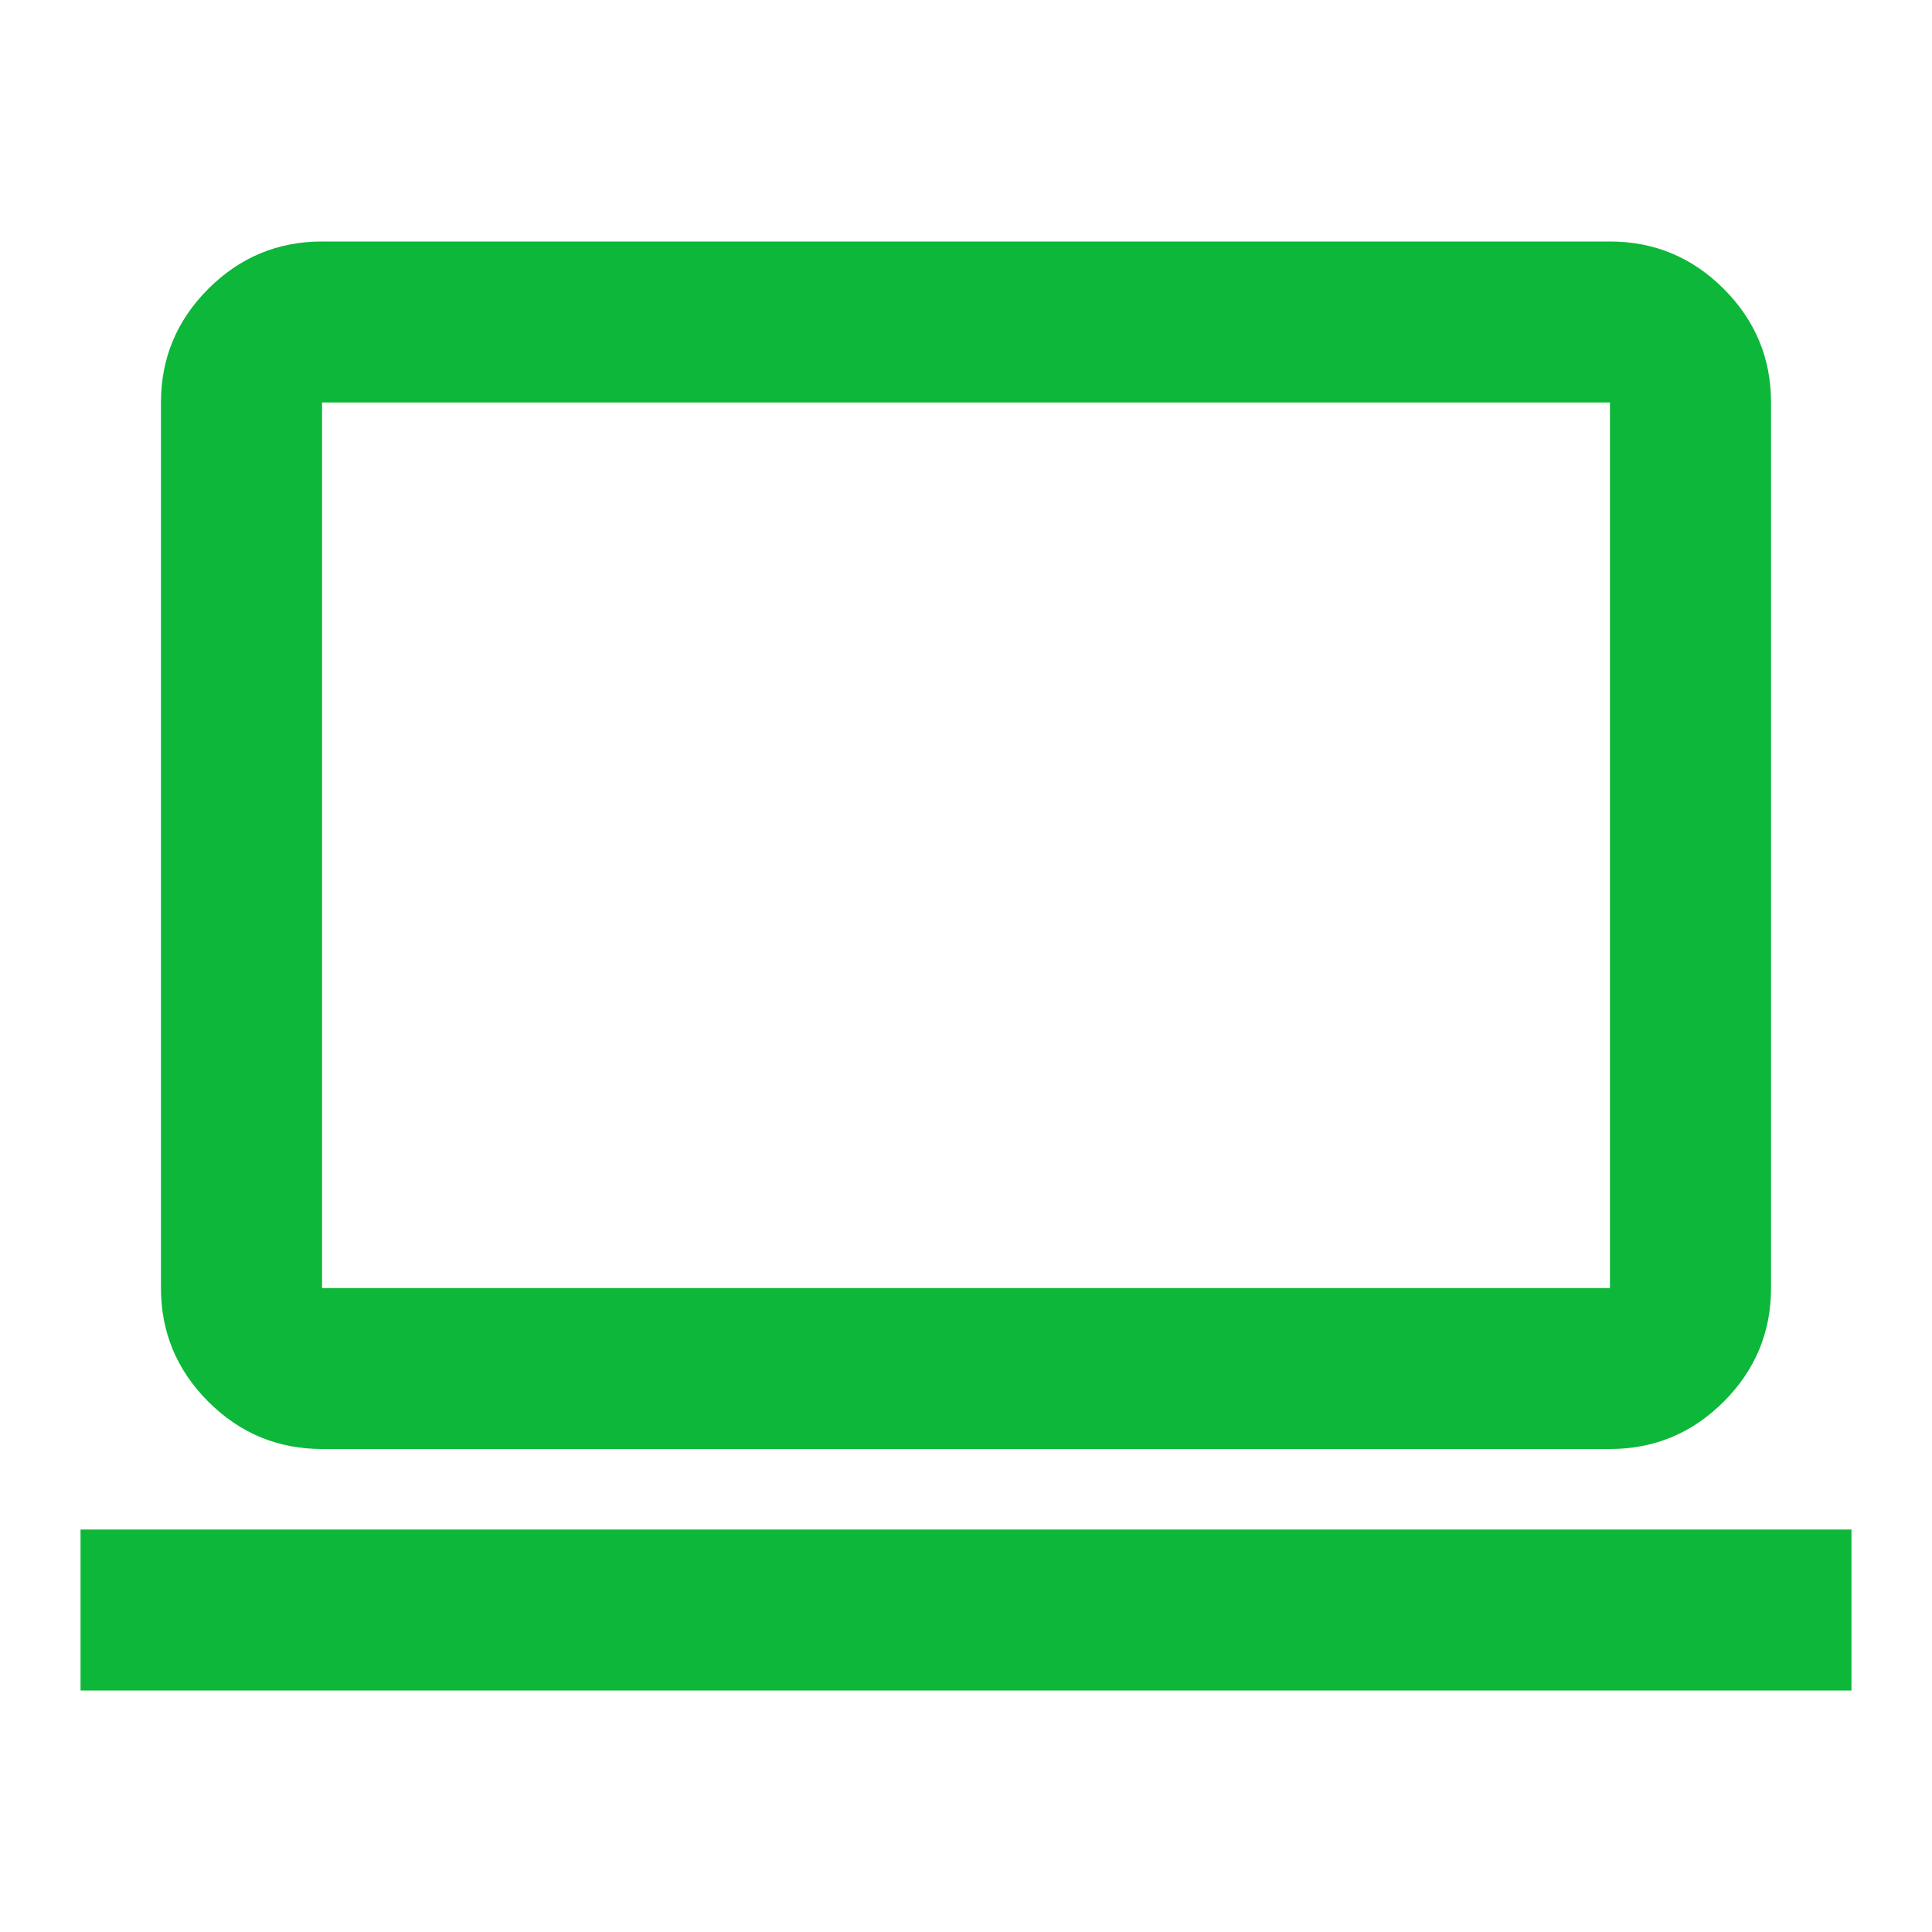<?xml version="1.0" encoding="UTF-8"?>
<svg xmlns="http://www.w3.org/2000/svg" width="16" height="16" viewBox="0 0 16 16" fill="none">
  <mask id="mask0_4749_919" style="mask-type:alpha" maskUnits="userSpaceOnUse" x="0" y="0" width="16" height="16">
    <rect width="16" height="16" fill="#D9D9D9"></rect>
  </mask>
  <g mask="url(#mask0_4749_919)">
    <path d="M0.667 14V12.667H15.333V14H0.667ZM2.667 12C2.3 12 1.986 11.869 1.725 11.608C1.464 11.347 1.333 11.033 1.333 10.667V3.333C1.333 2.967 1.464 2.653 1.725 2.392C1.986 2.131 2.3 2 2.667 2H13.333C13.7 2 14.014 2.131 14.275 2.392C14.536 2.653 14.667 2.967 14.667 3.333V10.667C14.667 11.033 14.536 11.347 14.275 11.608C14.014 11.869 13.7 12 13.333 12H2.667ZM2.667 10.667H13.333V3.333H2.667V10.667Z" fill="#0DB739"></path>
  </g>
</svg>
